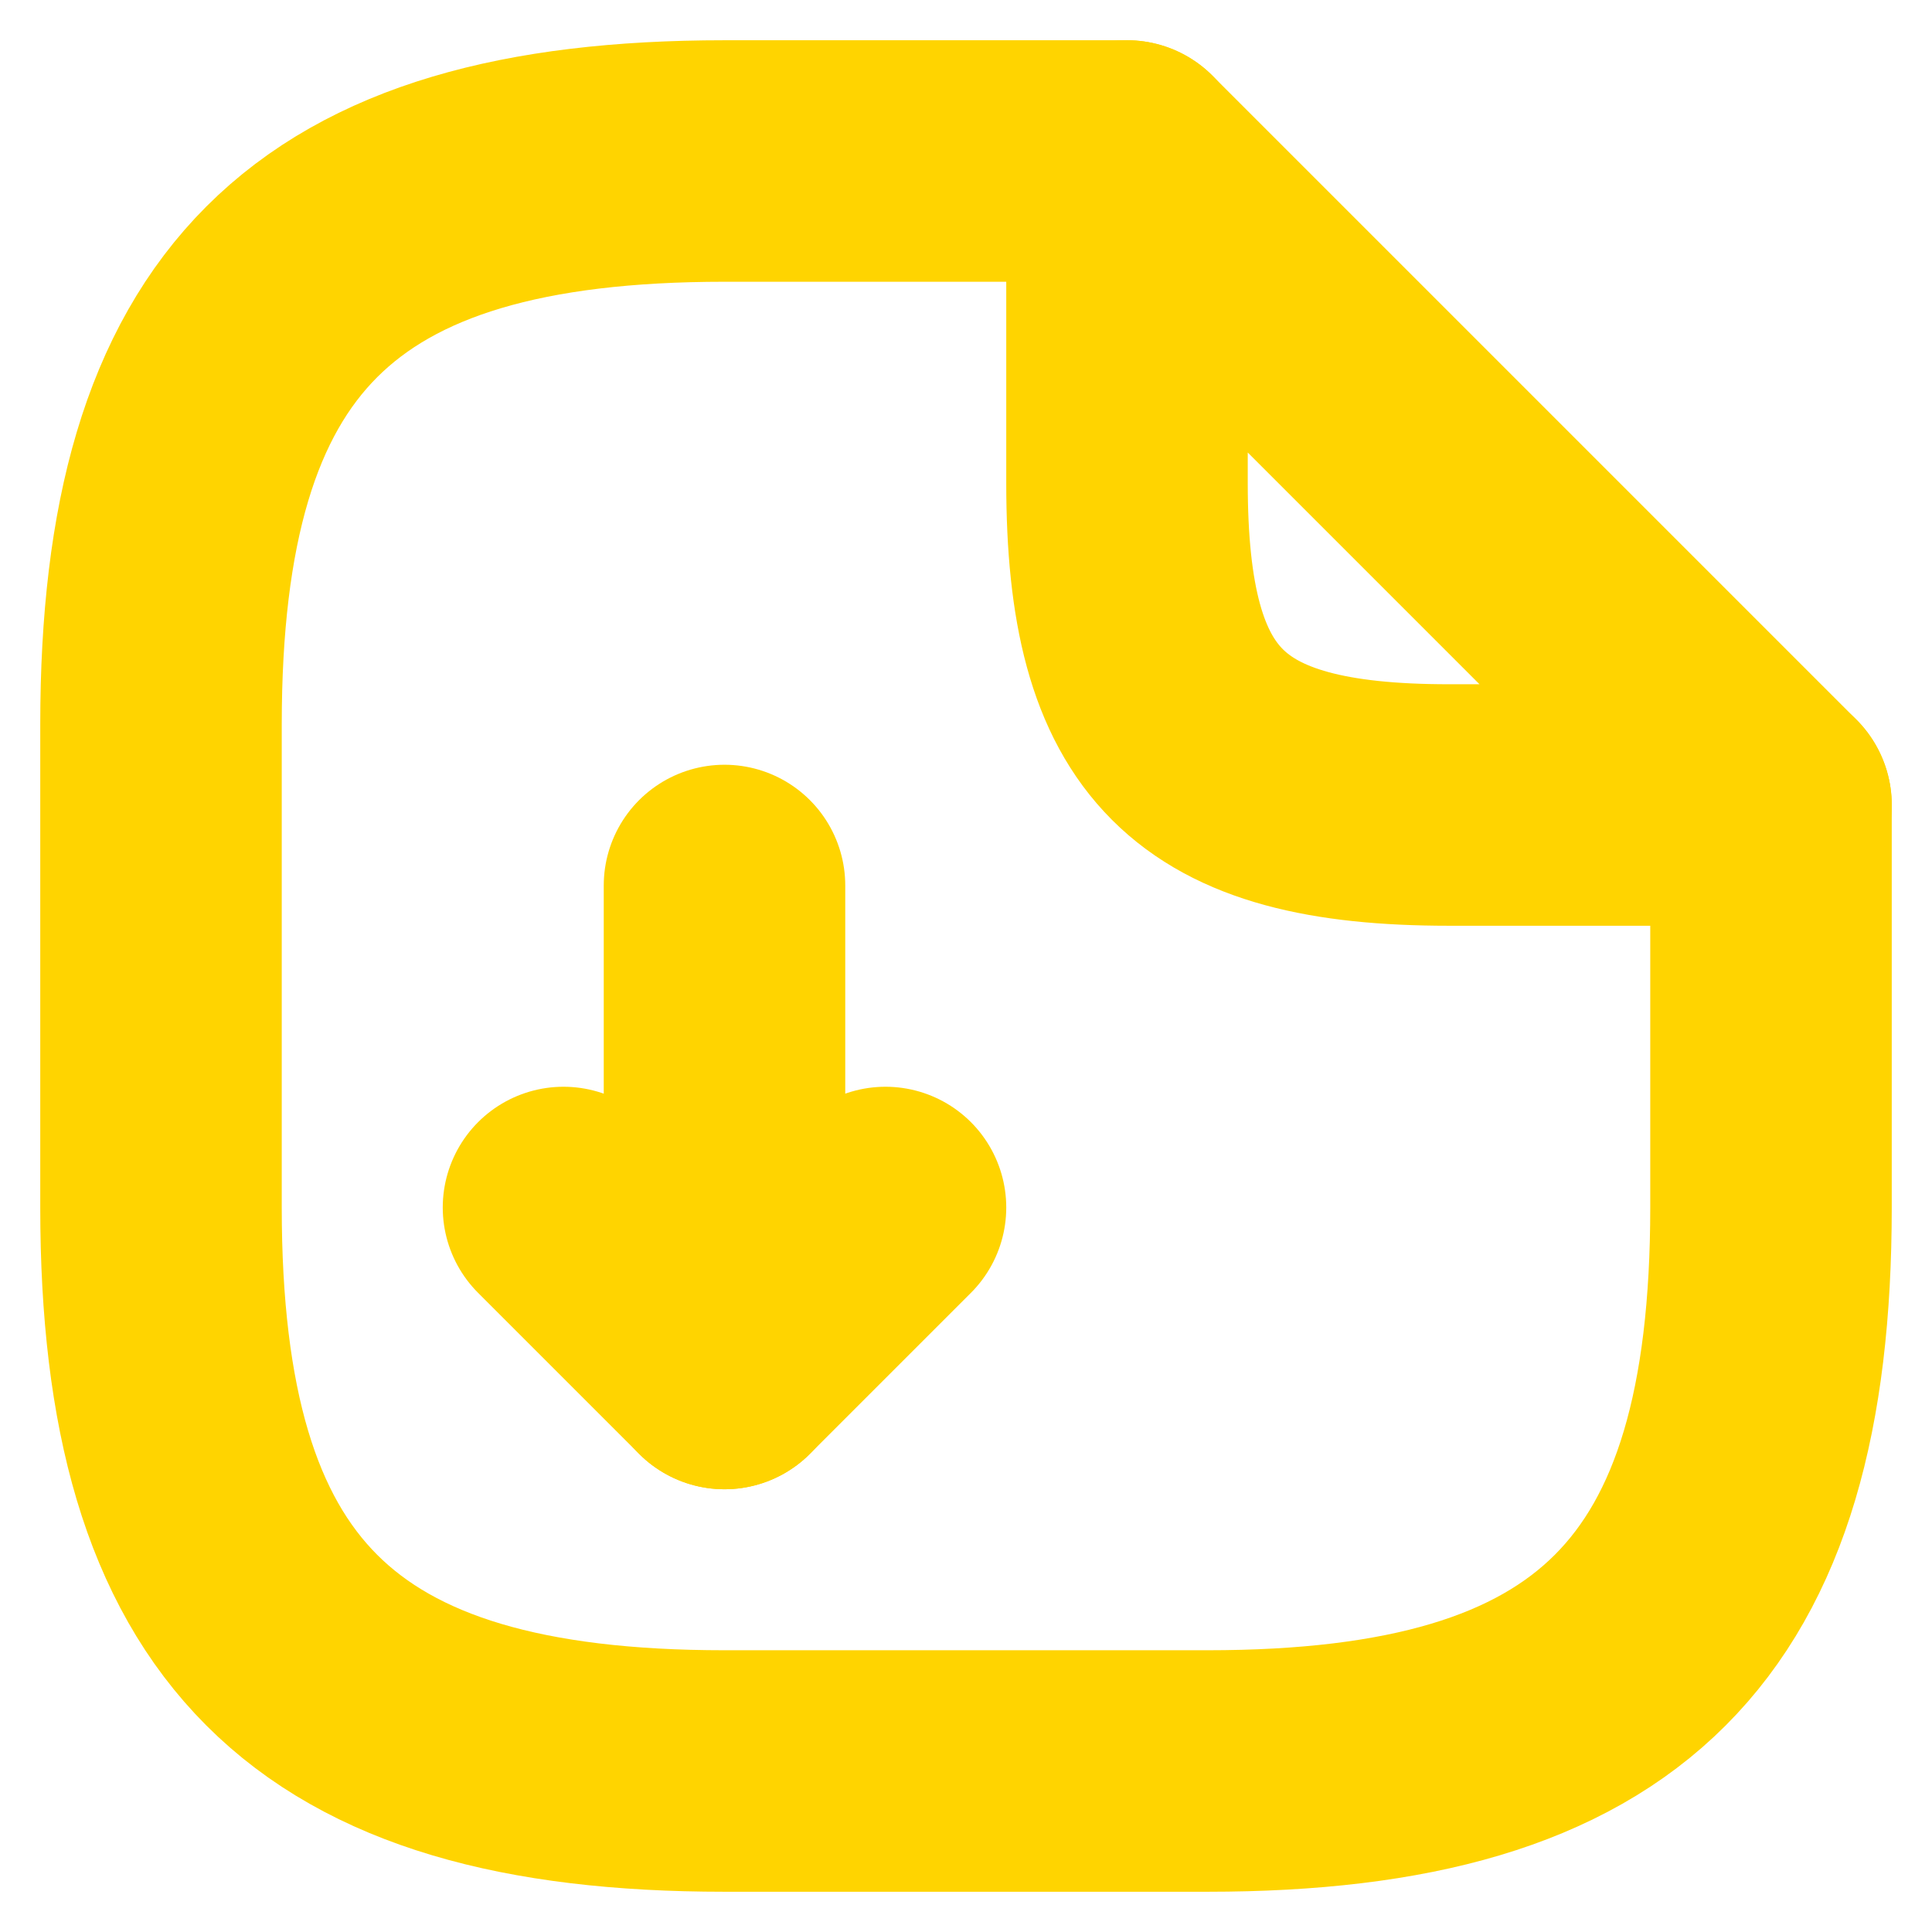<svg width="12" height="12" viewBox="0 0 12 12" fill="none" xmlns="http://www.w3.org/2000/svg">
<path d="M4.5 5.5V8.5L5.5 7.5" stroke="#FFD400" stroke-width="1.5" stroke-linecap="round" stroke-linejoin="round"/>
<path d="M4.5 8.5L3.5 7.5" stroke="#FFD400" stroke-width="1.5" stroke-linecap="round" stroke-linejoin="round"/>
<path d="M11 5V7.5C11 10 10 11 7.5 11H4.5C2 11 1 10 1 7.5V4.5C1 2 2 1 4.5 1H7" stroke="#FFD400" stroke-width="1.5" stroke-linecap="round" stroke-linejoin="round"/>
<path d="M11 5H9C7.5 5 7 4.5 7 3V1L11 5Z" stroke="#FFD400" stroke-width="1.5" stroke-linecap="round" stroke-linejoin="round"/>
</svg>
